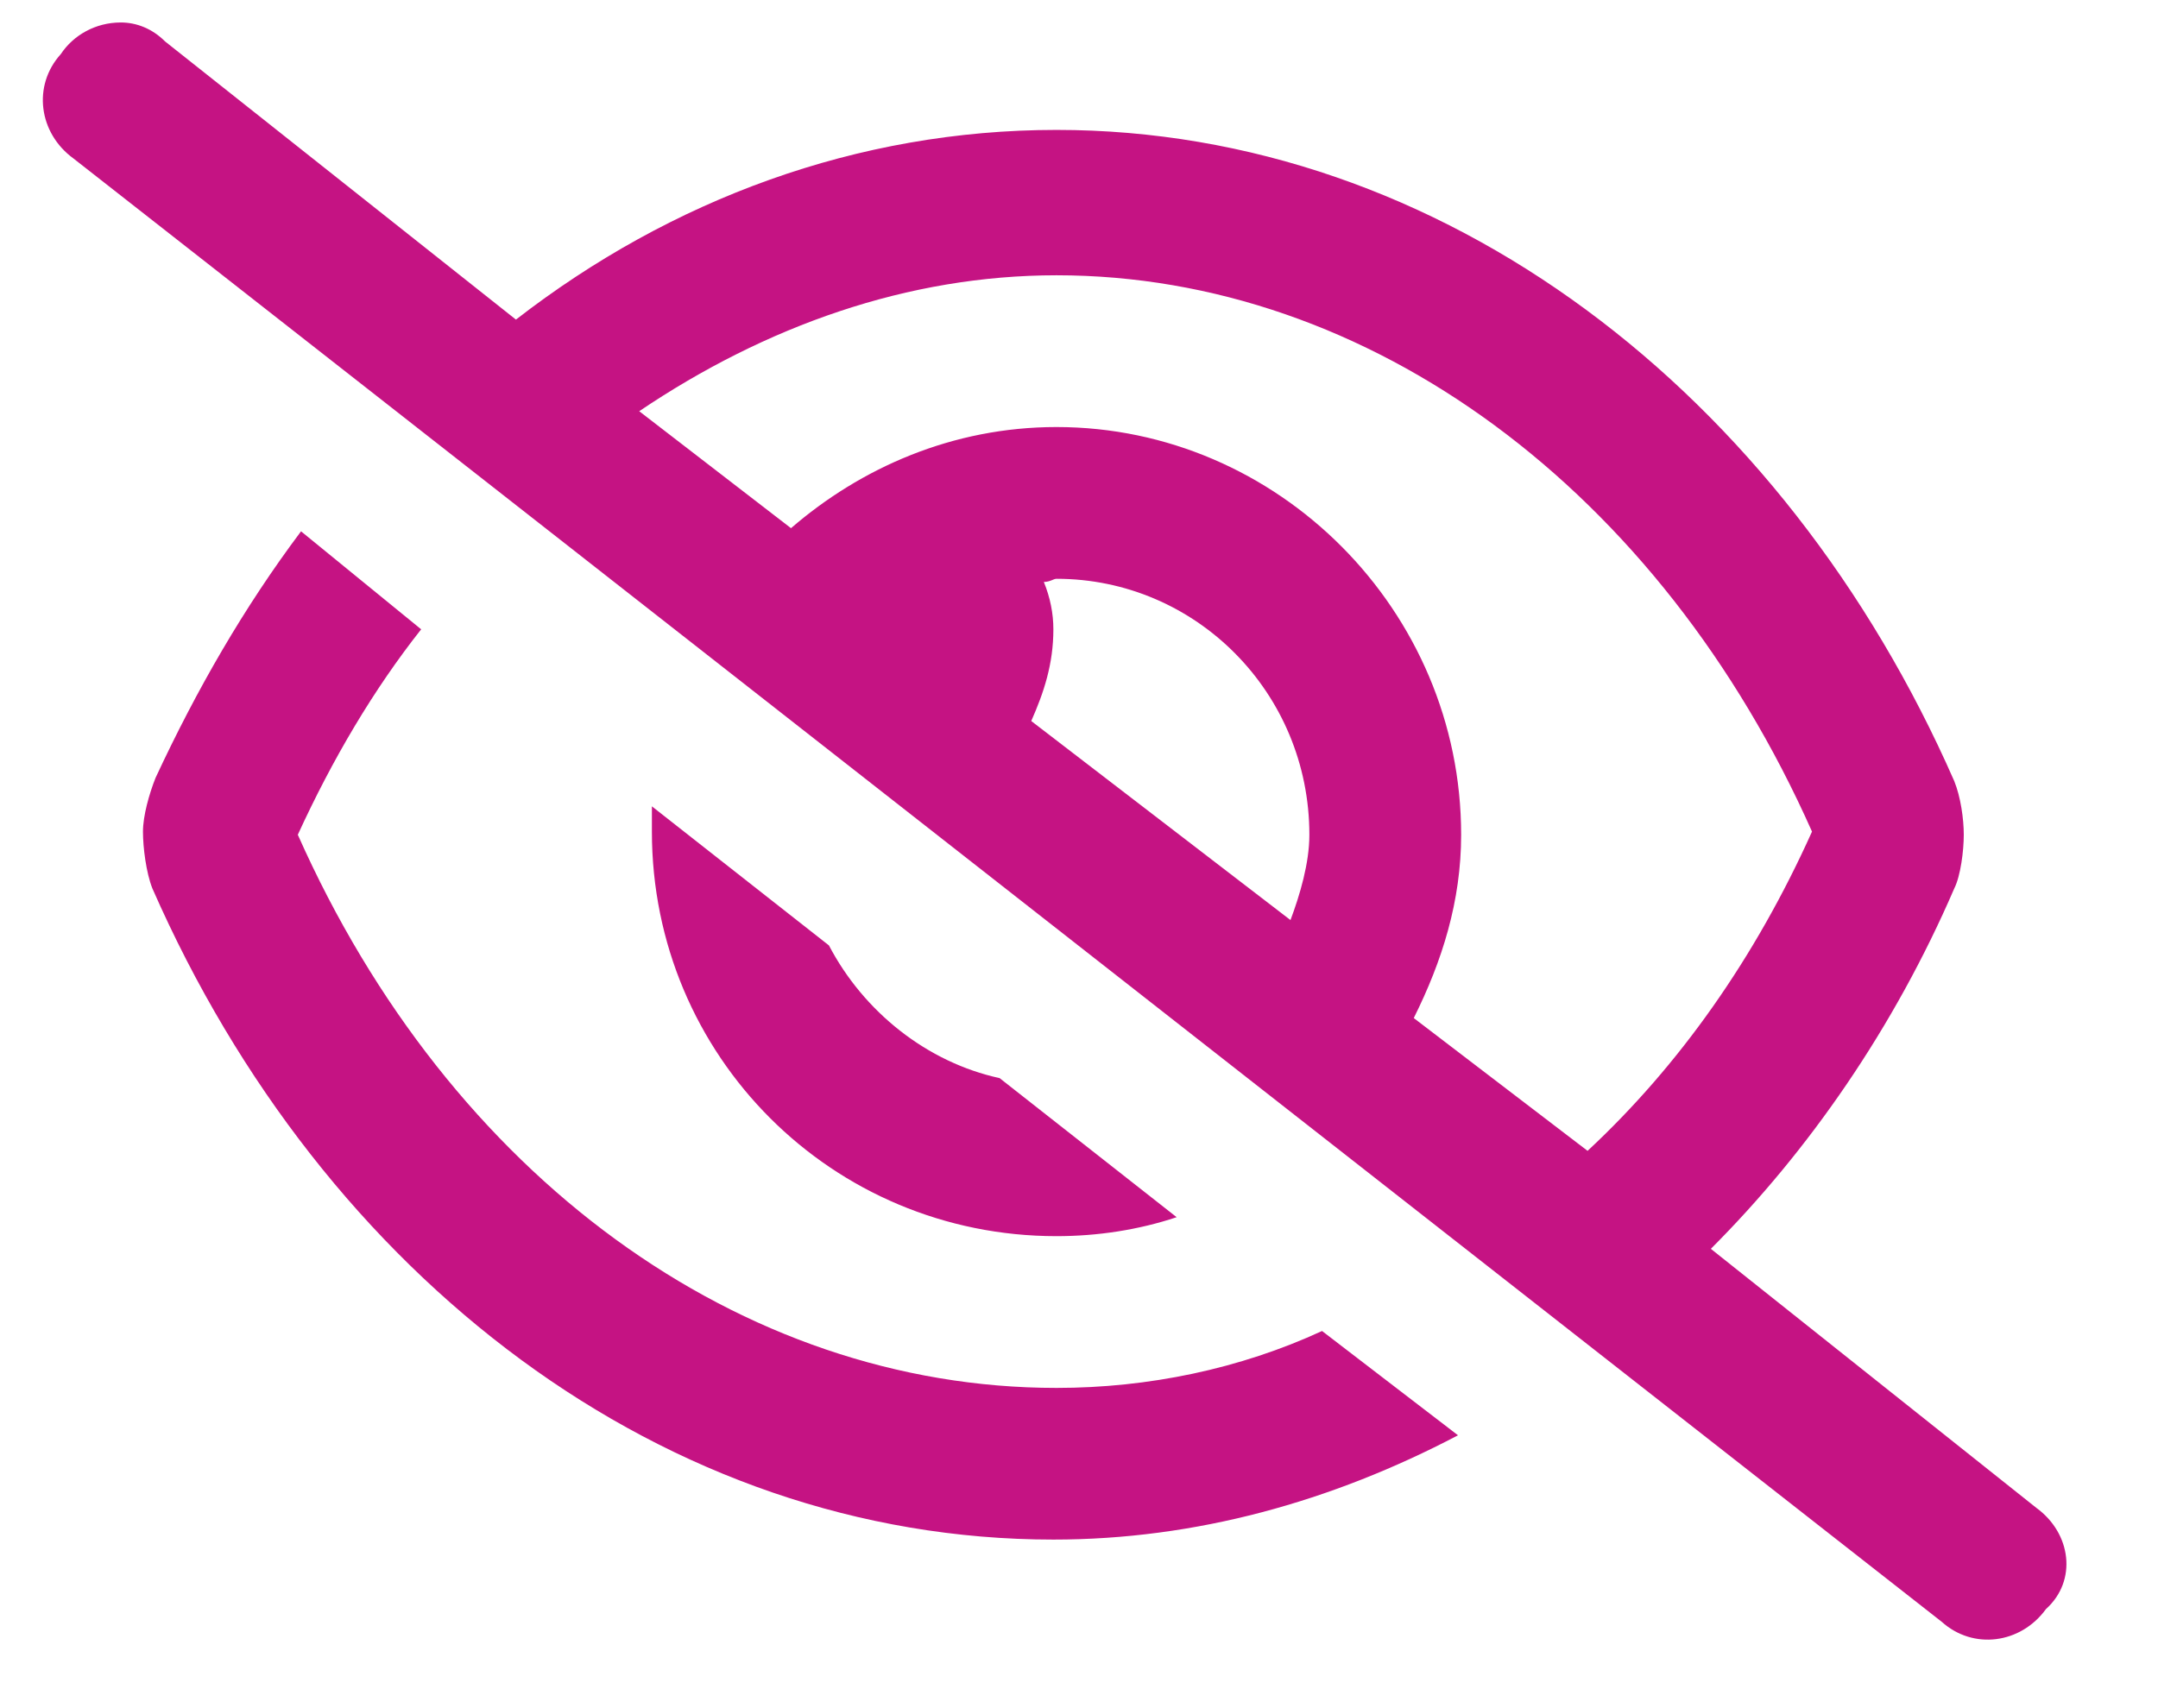 <svg width="24" height="19" viewBox="0 0 24 19" fill="none" xmlns="http://www.w3.org/2000/svg">
<path d="M22.648 16.773C23.035 17.055 23.105 17.582 22.754 17.898C22.473 18.285 21.945 18.355 21.594 18.039L0.816 1.762C0.43 1.48 0.359 0.953 0.676 0.602C0.816 0.391 1.062 0.25 1.344 0.25C1.52 0.25 1.695 0.32 1.836 0.461L5.738 3.555C7.461 2.219 9.535 1.445 11.75 1.445C16.039 1.445 19.836 4.363 21.734 8.688C21.805 8.863 21.84 9.109 21.84 9.285C21.84 9.461 21.805 9.742 21.734 9.883C21.066 11.43 20.117 12.801 19.027 13.891L22.648 16.773ZM14.352 10.234C14.457 9.953 14.562 9.602 14.562 9.285C14.562 7.703 13.297 6.438 11.75 6.438C11.715 6.438 11.68 6.473 11.609 6.473C11.68 6.648 11.715 6.824 11.715 7C11.715 7.387 11.609 7.703 11.469 8.02L14.352 10.234ZM15.723 11.324L17.656 12.801C18.676 11.852 19.52 10.656 20.152 9.25C18.465 5.453 15.23 3.062 11.75 3.062C10.098 3.062 8.516 3.625 7.109 4.574L8.797 5.875C9.57 5.207 10.59 4.75 11.75 4.75C14.211 4.75 16.25 6.789 16.25 9.285C16.25 10.023 16.039 10.691 15.723 11.324ZM11.75 13.75C9.254 13.75 7.25 11.746 7.25 9.25C7.25 9.18 7.25 9.074 7.25 8.969L9.219 10.516C9.605 11.254 10.309 11.816 11.117 11.992L13.086 13.539C12.664 13.68 12.207 13.75 11.75 13.75ZM11.75 15.438C12.77 15.438 13.789 15.227 14.703 14.805L16.215 15.965C14.809 16.703 13.297 17.125 11.715 17.125C7.391 17.125 3.594 14.207 1.695 9.883C1.625 9.707 1.59 9.426 1.59 9.25C1.59 9.074 1.66 8.828 1.73 8.652C2.188 7.668 2.715 6.754 3.348 5.91L4.684 7C4.156 7.668 3.699 8.441 3.312 9.285C5 13.082 8.234 15.438 11.75 15.438Z" fill="#C51383"/>
</svg>
